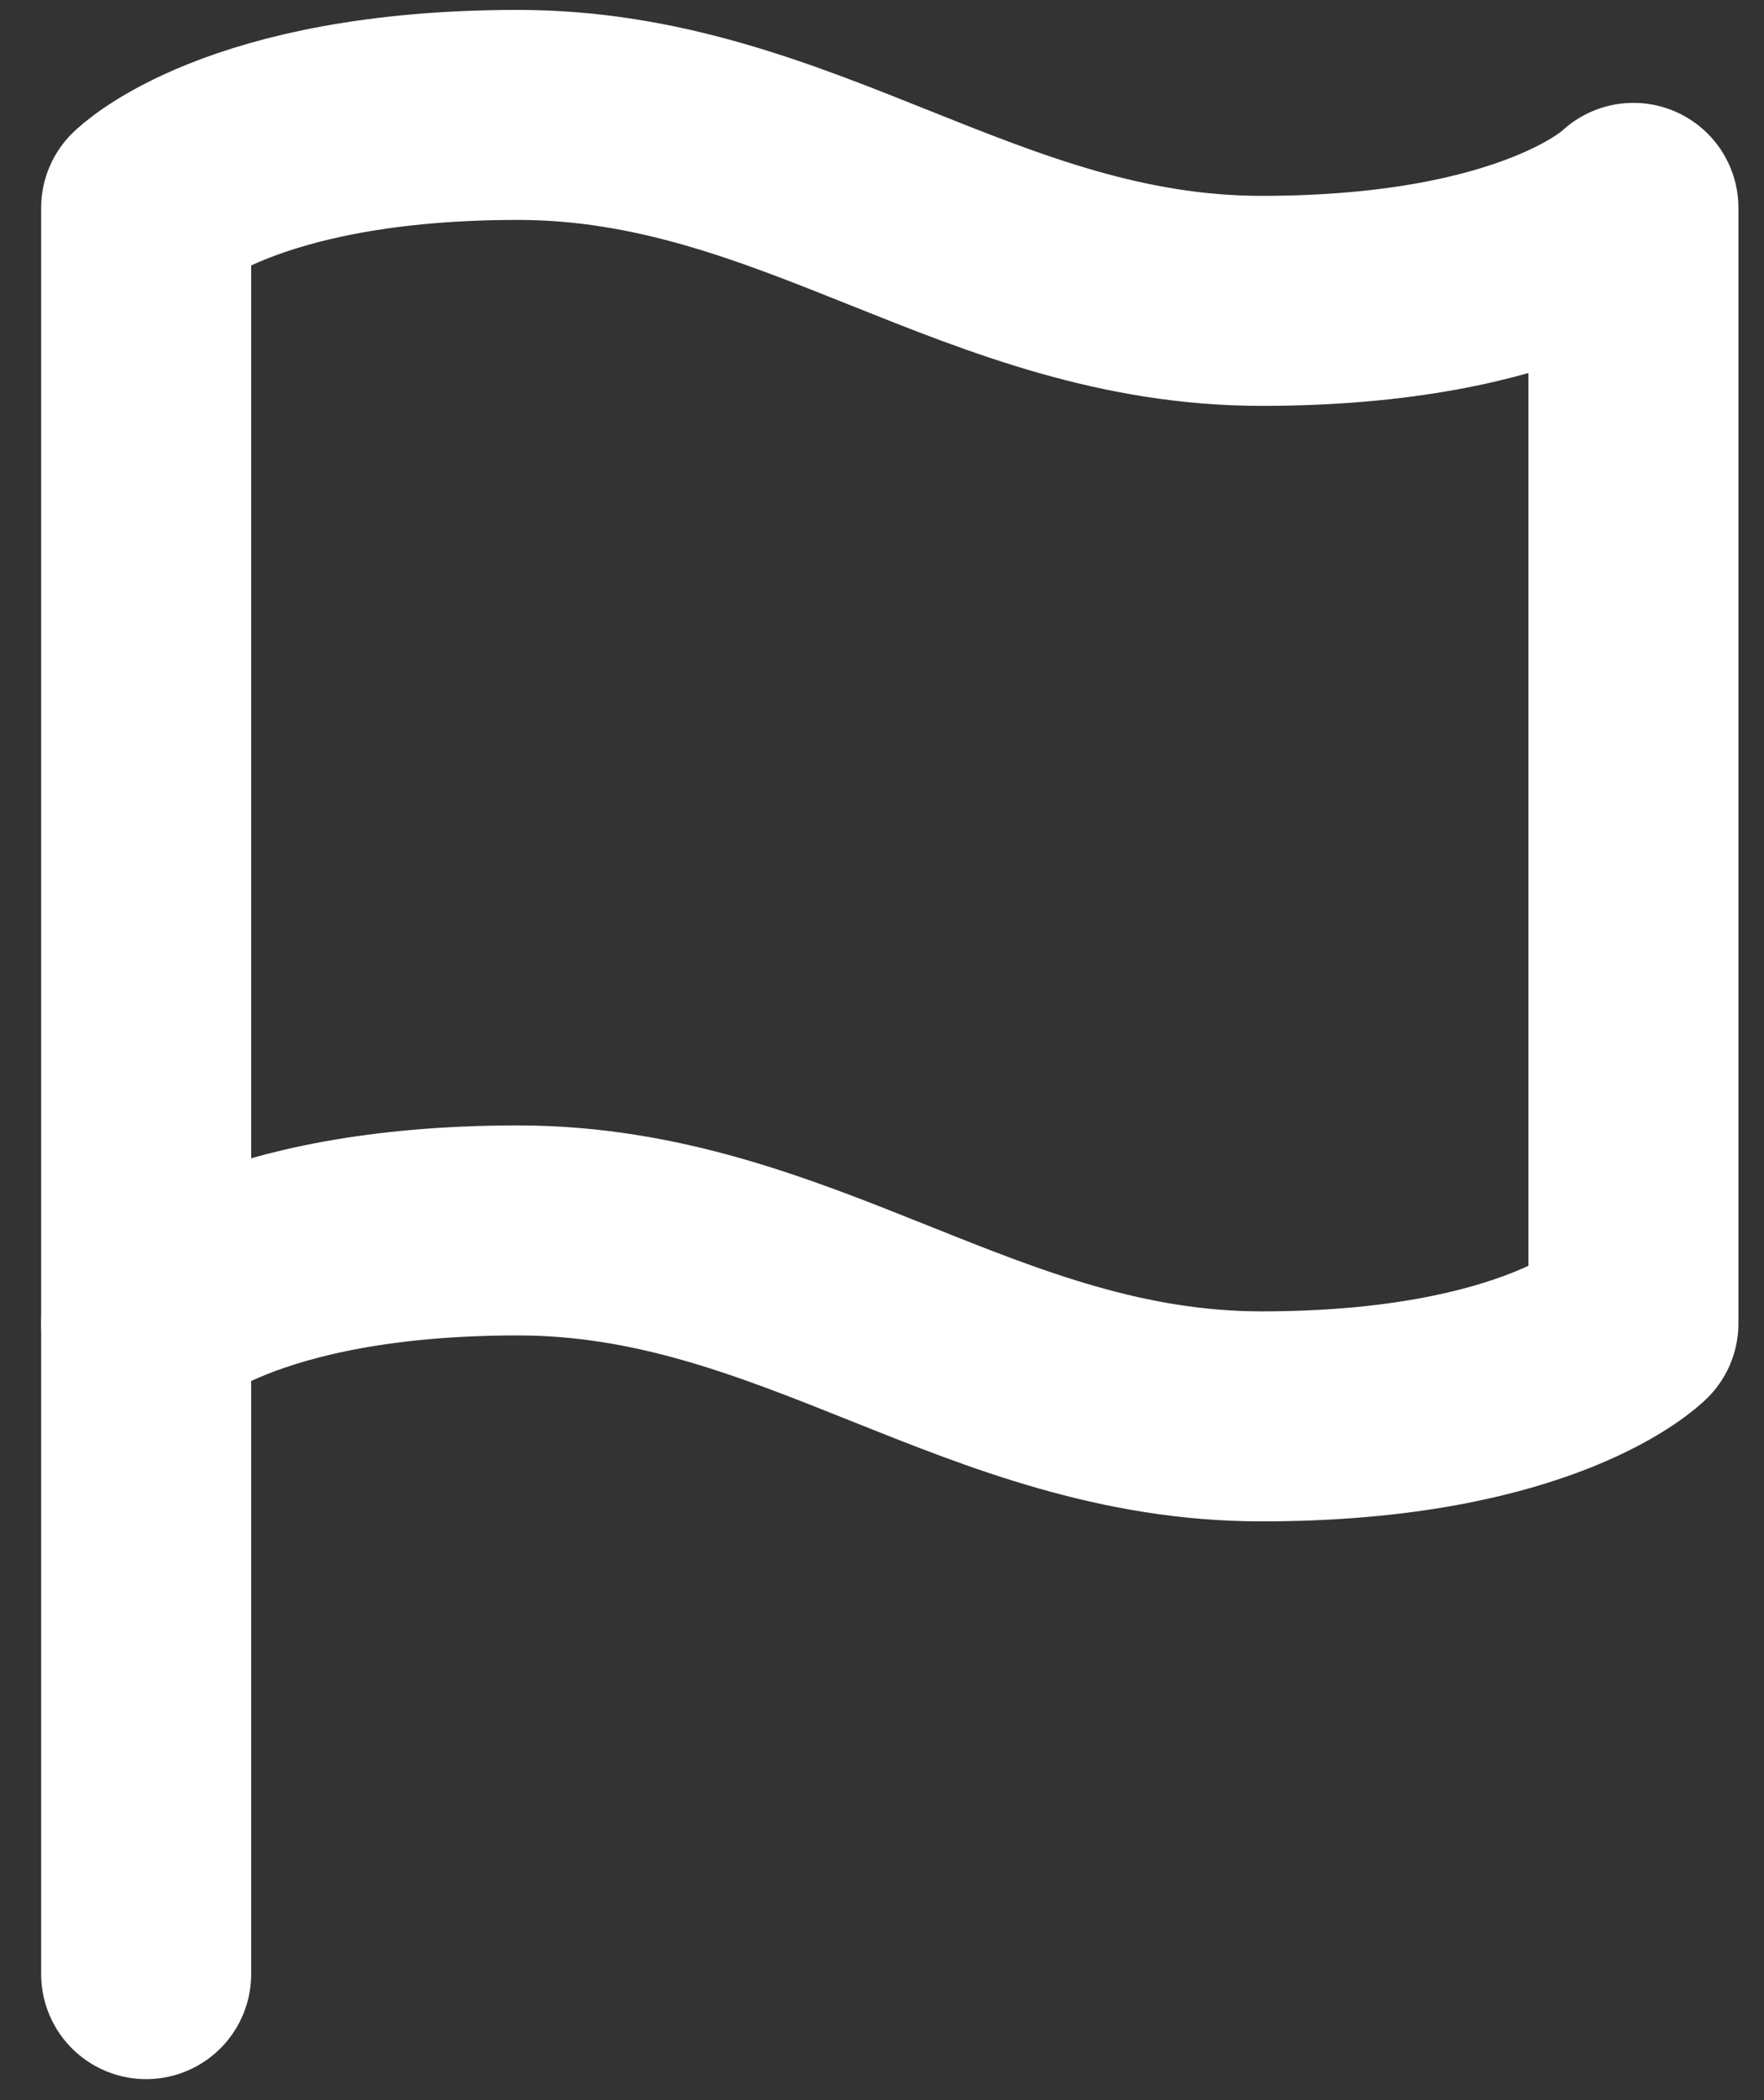 <svg width="42" height="50" viewBox="0 0 42 50" fill="none" xmlns="http://www.w3.org/2000/svg">
<rect x="0" y="0" width="42" height="50" fill="#333333" stroke="none"/>
<path d="M3.48 31.508C3.48 31.508 5.693 29.294 12.333 29.294C18.972 29.294 23.398 33.721 30.038 33.721C36.678 33.721 38.891 31.508 38.891 31.508V4.949C38.891 4.949 36.678 7.163 30.038 7.163C23.398 7.163 18.972 2.736 12.333 2.736C5.693 2.736 3.48 4.949 3.48 4.949V31.508Z" stroke="white" stroke-width="5" stroke-linecap="round" stroke-linejoin="round"/>
<path d="M3.48 47V31.508" stroke="white" stroke-width="5" stroke-linecap="round" stroke-linejoin="round"/>
</svg>
